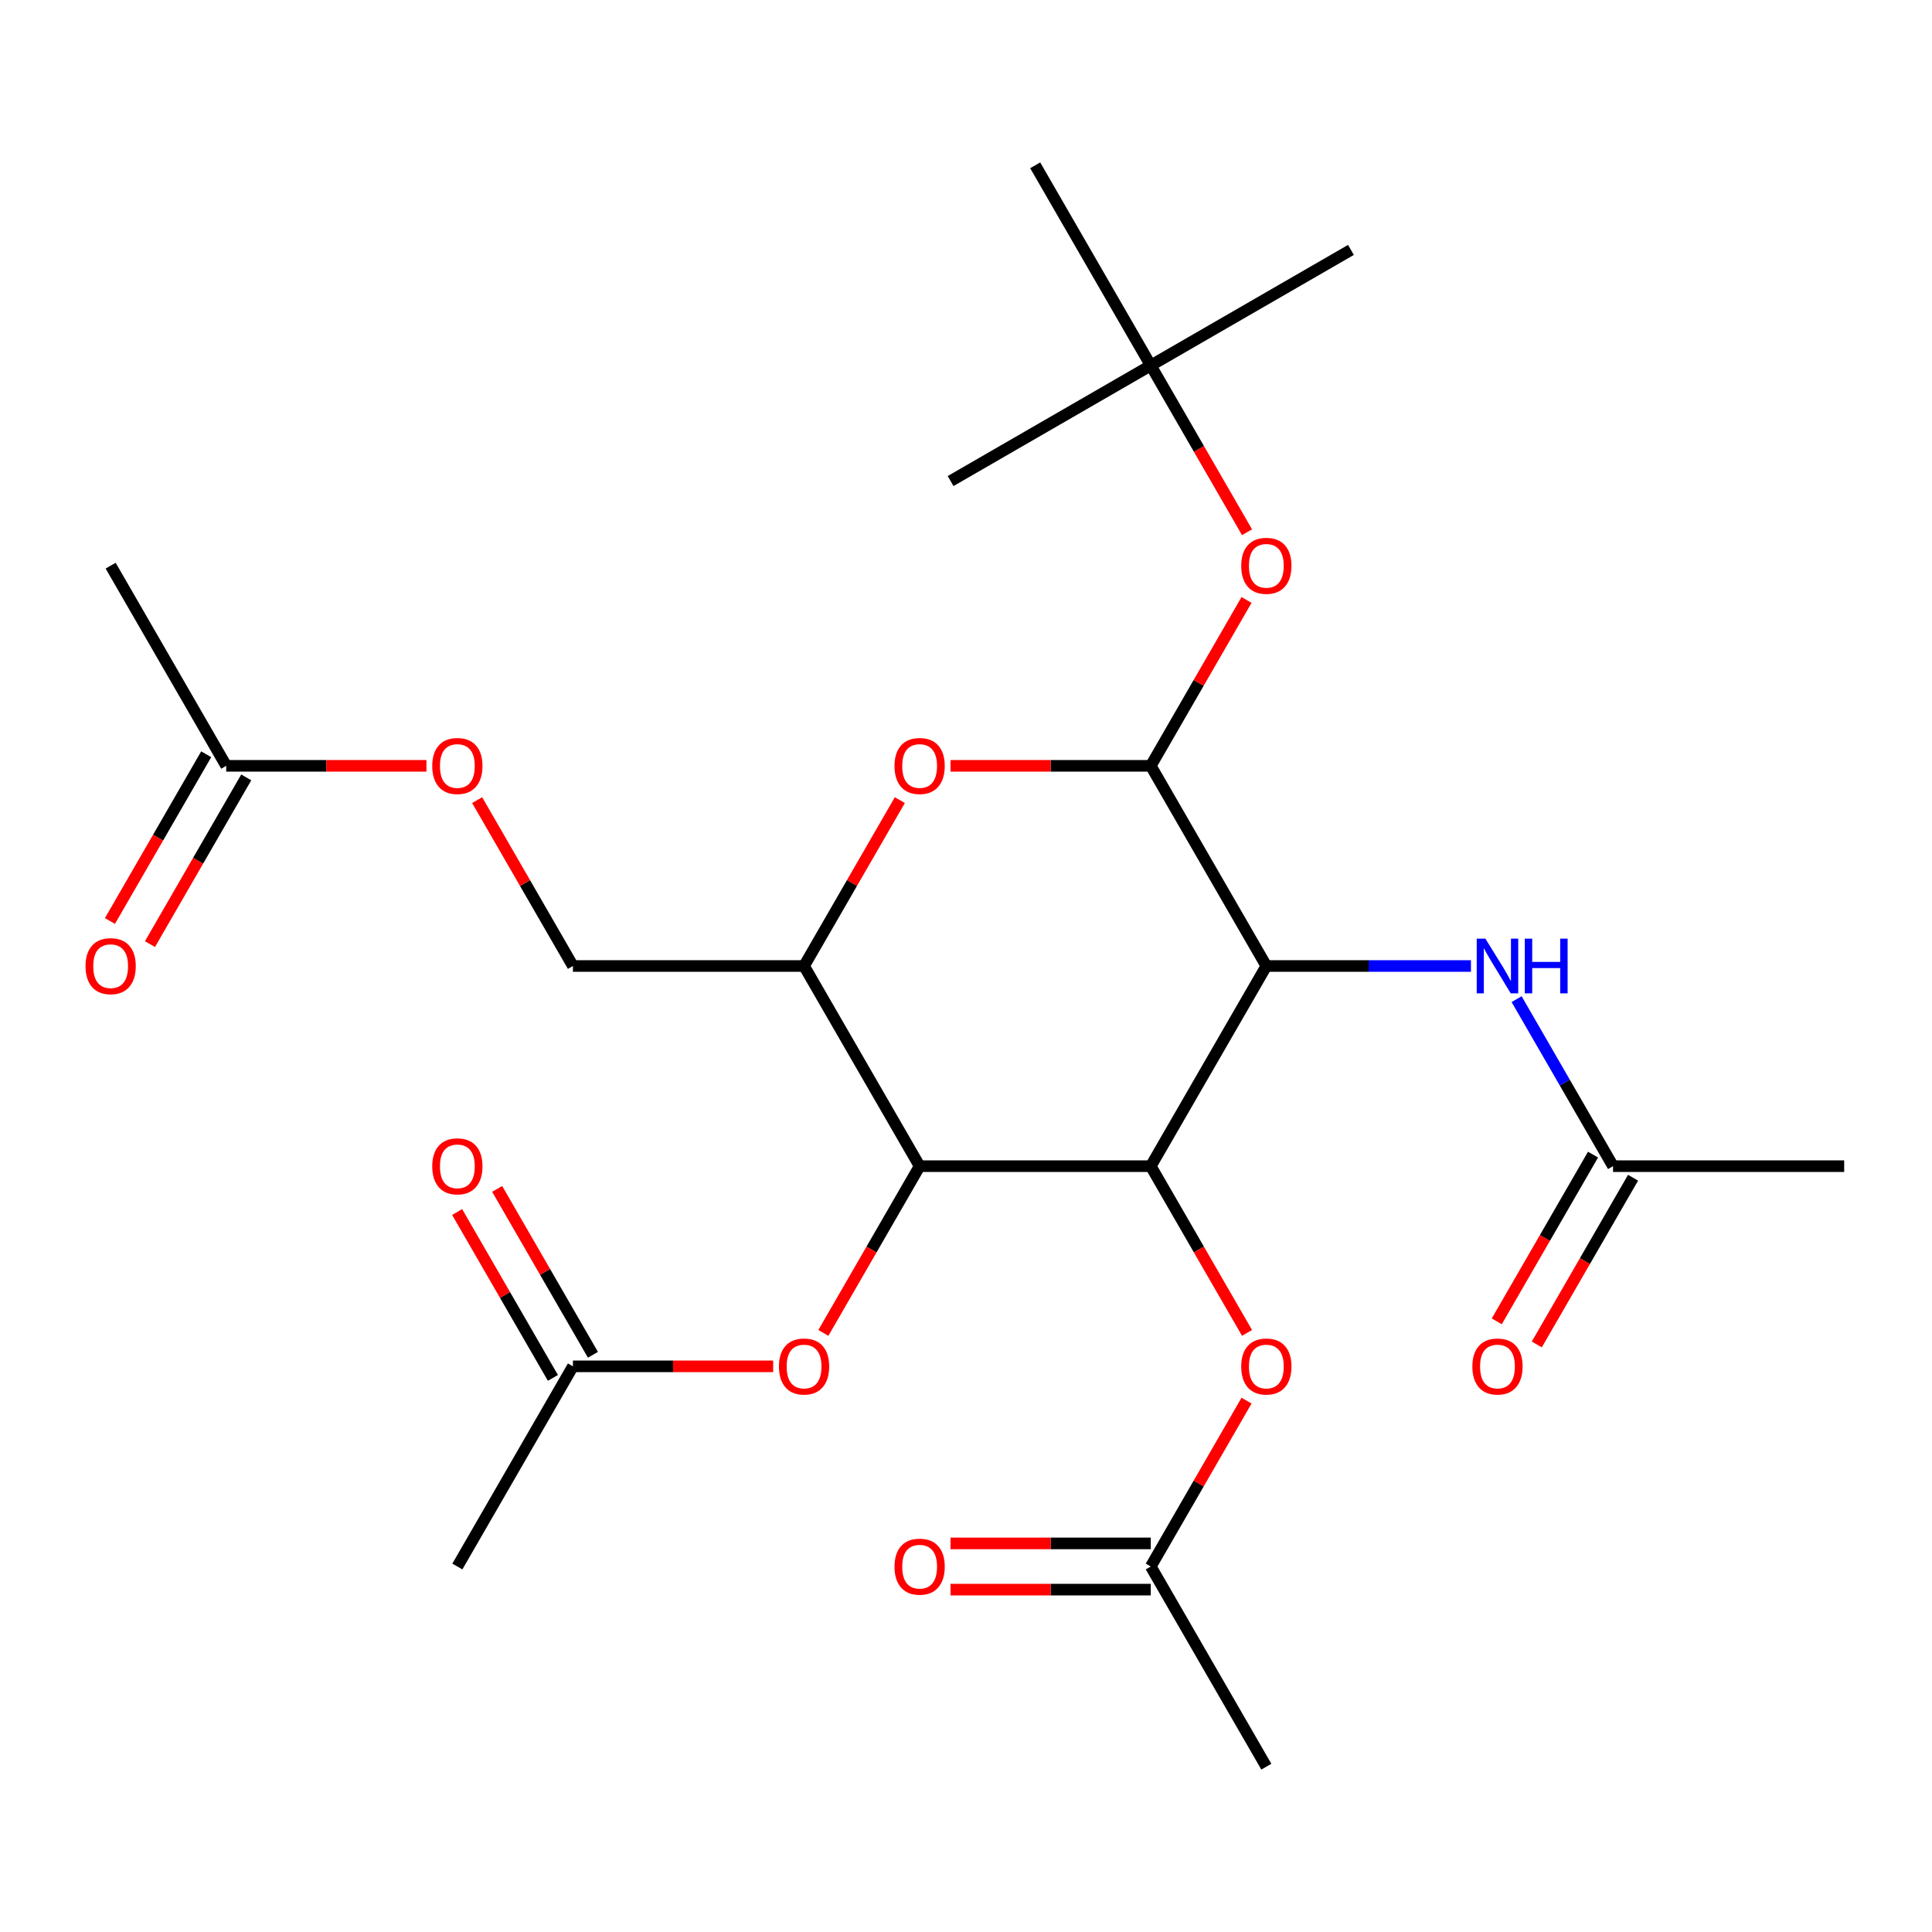 <?xml version='1.0' encoding='iso-8859-1'?>
<svg version='1.1' baseProfile='full'
              xmlns='http://www.w3.org/2000/svg'
                      xmlns:rdkit='http://www.rdkit.org/xml'
                      xmlns:xlink='http://www.w3.org/1999/xlink'
                  xml:space='preserve'
width='1000px' height='1000px' viewBox='0 0 1000 1000'>
<!-- END OF HEADER -->
<rect style='opacity:1.0;fill:#FFFFFF;stroke:none' width='1000' height='1000' x='0' y='0'> </rect>
<path class='bond-0' d='M 655.454,500 L 595.636,603.608' style='fill:none;fill-rule:evenodd;stroke:#000000;stroke-width:6px;stroke-linecap:butt;stroke-linejoin:miter;stroke-opacity:1' />
<path class='bond-1' d='M 655.454,500 L 595.636,396.392' style='fill:none;fill-rule:evenodd;stroke:#000000;stroke-width:6px;stroke-linecap:butt;stroke-linejoin:miter;stroke-opacity:1' />
<path class='bond-5' d='M 655.454,500 L 708.407,500' style='fill:none;fill-rule:evenodd;stroke:#000000;stroke-width:6px;stroke-linecap:butt;stroke-linejoin:miter;stroke-opacity:1' />
<path class='bond-5' d='M 708.407,500 L 761.36,500' style='fill:none;fill-rule:evenodd;stroke:#0000FF;stroke-width:6px;stroke-linecap:butt;stroke-linejoin:miter;stroke-opacity:1' />
<path class='bond-2' d='M 595.636,603.608 L 475.999,603.608' style='fill:none;fill-rule:evenodd;stroke:#000000;stroke-width:6px;stroke-linecap:butt;stroke-linejoin:miter;stroke-opacity:1' />
<path class='bond-6' d='M 595.636,603.608 L 620.548,646.757' style='fill:none;fill-rule:evenodd;stroke:#000000;stroke-width:6px;stroke-linecap:butt;stroke-linejoin:miter;stroke-opacity:1' />
<path class='bond-6' d='M 620.548,646.757 L 645.459,689.906' style='fill:none;fill-rule:evenodd;stroke:#FF0000;stroke-width:6px;stroke-linecap:butt;stroke-linejoin:miter;stroke-opacity:1' />
<path class='bond-3' d='M 595.636,396.392 L 543.813,396.392' style='fill:none;fill-rule:evenodd;stroke:#000000;stroke-width:6px;stroke-linecap:butt;stroke-linejoin:miter;stroke-opacity:1' />
<path class='bond-3' d='M 543.813,396.392 L 491.99,396.392' style='fill:none;fill-rule:evenodd;stroke:#FF0000;stroke-width:6px;stroke-linecap:butt;stroke-linejoin:miter;stroke-opacity:1' />
<path class='bond-8' d='M 595.636,396.392 L 620.42,353.463' style='fill:none;fill-rule:evenodd;stroke:#000000;stroke-width:6px;stroke-linecap:butt;stroke-linejoin:miter;stroke-opacity:1' />
<path class='bond-8' d='M 620.42,353.463 L 645.205,310.534' style='fill:none;fill-rule:evenodd;stroke:#FF0000;stroke-width:6px;stroke-linecap:butt;stroke-linejoin:miter;stroke-opacity:1' />
<path class='bond-7' d='M 475.999,603.608 L 451.087,646.757' style='fill:none;fill-rule:evenodd;stroke:#000000;stroke-width:6px;stroke-linecap:butt;stroke-linejoin:miter;stroke-opacity:1' />
<path class='bond-7' d='M 451.087,646.757 L 426.175,689.906' style='fill:none;fill-rule:evenodd;stroke:#FF0000;stroke-width:6px;stroke-linecap:butt;stroke-linejoin:miter;stroke-opacity:1' />
<path class='bond-27' d='M 475.999,603.608 L 416.181,500' style='fill:none;fill-rule:evenodd;stroke:#000000;stroke-width:6px;stroke-linecap:butt;stroke-linejoin:miter;stroke-opacity:1' />
<path class='bond-4' d='M 465.75,414.143 L 440.966,457.071' style='fill:none;fill-rule:evenodd;stroke:#FF0000;stroke-width:6px;stroke-linecap:butt;stroke-linejoin:miter;stroke-opacity:1' />
<path class='bond-4' d='M 440.966,457.071 L 416.181,500' style='fill:none;fill-rule:evenodd;stroke:#000000;stroke-width:6px;stroke-linecap:butt;stroke-linejoin:miter;stroke-opacity:1' />
<path class='bond-13' d='M 416.181,500 L 296.544,500' style='fill:none;fill-rule:evenodd;stroke:#000000;stroke-width:6px;stroke-linecap:butt;stroke-linejoin:miter;stroke-opacity:1' />
<path class='bond-9' d='M 784.993,517.151 L 809.951,560.38' style='fill:none;fill-rule:evenodd;stroke:#0000FF;stroke-width:6px;stroke-linecap:butt;stroke-linejoin:miter;stroke-opacity:1' />
<path class='bond-9' d='M 809.951,560.38 L 834.909,603.608' style='fill:none;fill-rule:evenodd;stroke:#000000;stroke-width:6px;stroke-linecap:butt;stroke-linejoin:miter;stroke-opacity:1' />
<path class='bond-10' d='M 645.205,724.968 L 620.42,767.896' style='fill:none;fill-rule:evenodd;stroke:#FF0000;stroke-width:6px;stroke-linecap:butt;stroke-linejoin:miter;stroke-opacity:1' />
<path class='bond-10' d='M 620.42,767.896 L 595.636,810.825' style='fill:none;fill-rule:evenodd;stroke:#000000;stroke-width:6px;stroke-linecap:butt;stroke-linejoin:miter;stroke-opacity:1' />
<path class='bond-11' d='M 400.19,707.217 L 348.367,707.217' style='fill:none;fill-rule:evenodd;stroke:#FF0000;stroke-width:6px;stroke-linecap:butt;stroke-linejoin:miter;stroke-opacity:1' />
<path class='bond-11' d='M 348.367,707.217 L 296.544,707.217' style='fill:none;fill-rule:evenodd;stroke:#000000;stroke-width:6px;stroke-linecap:butt;stroke-linejoin:miter;stroke-opacity:1' />
<path class='bond-14' d='M 645.459,275.472 L 620.548,232.324' style='fill:none;fill-rule:evenodd;stroke:#FF0000;stroke-width:6px;stroke-linecap:butt;stroke-linejoin:miter;stroke-opacity:1' />
<path class='bond-14' d='M 620.548,232.324 L 595.636,189.175' style='fill:none;fill-rule:evenodd;stroke:#000000;stroke-width:6px;stroke-linecap:butt;stroke-linejoin:miter;stroke-opacity:1' />
<path class='bond-16' d='M 824.548,597.627 L 799.636,640.775' style='fill:none;fill-rule:evenodd;stroke:#000000;stroke-width:6px;stroke-linecap:butt;stroke-linejoin:miter;stroke-opacity:1' />
<path class='bond-16' d='M 799.636,640.775 L 774.724,683.924' style='fill:none;fill-rule:evenodd;stroke:#FF0000;stroke-width:6px;stroke-linecap:butt;stroke-linejoin:miter;stroke-opacity:1' />
<path class='bond-16' d='M 845.27,609.59 L 820.358,652.739' style='fill:none;fill-rule:evenodd;stroke:#000000;stroke-width:6px;stroke-linecap:butt;stroke-linejoin:miter;stroke-opacity:1' />
<path class='bond-16' d='M 820.358,652.739 L 795.446,695.888' style='fill:none;fill-rule:evenodd;stroke:#FF0000;stroke-width:6px;stroke-linecap:butt;stroke-linejoin:miter;stroke-opacity:1' />
<path class='bond-20' d='M 834.909,603.608 L 954.545,603.608' style='fill:none;fill-rule:evenodd;stroke:#000000;stroke-width:6px;stroke-linecap:butt;stroke-linejoin:miter;stroke-opacity:1' />
<path class='bond-18' d='M 595.636,798.861 L 543.813,798.861' style='fill:none;fill-rule:evenodd;stroke:#000000;stroke-width:6px;stroke-linecap:butt;stroke-linejoin:miter;stroke-opacity:1' />
<path class='bond-18' d='M 543.813,798.861 L 491.99,798.861' style='fill:none;fill-rule:evenodd;stroke:#FF0000;stroke-width:6px;stroke-linecap:butt;stroke-linejoin:miter;stroke-opacity:1' />
<path class='bond-18' d='M 595.636,822.789 L 543.813,822.789' style='fill:none;fill-rule:evenodd;stroke:#000000;stroke-width:6px;stroke-linecap:butt;stroke-linejoin:miter;stroke-opacity:1' />
<path class='bond-18' d='M 543.813,822.789 L 491.99,822.789' style='fill:none;fill-rule:evenodd;stroke:#FF0000;stroke-width:6px;stroke-linecap:butt;stroke-linejoin:miter;stroke-opacity:1' />
<path class='bond-22' d='M 595.636,810.825 L 655.454,914.433' style='fill:none;fill-rule:evenodd;stroke:#000000;stroke-width:6px;stroke-linecap:butt;stroke-linejoin:miter;stroke-opacity:1' />
<path class='bond-17' d='M 306.905,701.235 L 282.12,658.306' style='fill:none;fill-rule:evenodd;stroke:#000000;stroke-width:6px;stroke-linecap:butt;stroke-linejoin:miter;stroke-opacity:1' />
<path class='bond-17' d='M 282.12,658.306 L 257.335,615.377' style='fill:none;fill-rule:evenodd;stroke:#FF0000;stroke-width:6px;stroke-linecap:butt;stroke-linejoin:miter;stroke-opacity:1' />
<path class='bond-17' d='M 286.183,713.199 L 261.398,670.27' style='fill:none;fill-rule:evenodd;stroke:#000000;stroke-width:6px;stroke-linecap:butt;stroke-linejoin:miter;stroke-opacity:1' />
<path class='bond-17' d='M 261.398,670.27 L 236.613,627.341' style='fill:none;fill-rule:evenodd;stroke:#FF0000;stroke-width:6px;stroke-linecap:butt;stroke-linejoin:miter;stroke-opacity:1' />
<path class='bond-21' d='M 296.544,707.217 L 236.726,810.825' style='fill:none;fill-rule:evenodd;stroke:#000000;stroke-width:6px;stroke-linecap:butt;stroke-linejoin:miter;stroke-opacity:1' />
<path class='bond-12' d='M 117.089,396.392 L 168.912,396.392' style='fill:none;fill-rule:evenodd;stroke:#000000;stroke-width:6px;stroke-linecap:butt;stroke-linejoin:miter;stroke-opacity:1' />
<path class='bond-12' d='M 168.912,396.392 L 220.735,396.392' style='fill:none;fill-rule:evenodd;stroke:#FF0000;stroke-width:6px;stroke-linecap:butt;stroke-linejoin:miter;stroke-opacity:1' />
<path class='bond-19' d='M 106.728,390.41 L 81.816,433.559' style='fill:none;fill-rule:evenodd;stroke:#000000;stroke-width:6px;stroke-linecap:butt;stroke-linejoin:miter;stroke-opacity:1' />
<path class='bond-19' d='M 81.816,433.559 L 56.904,476.707' style='fill:none;fill-rule:evenodd;stroke:#FF0000;stroke-width:6px;stroke-linecap:butt;stroke-linejoin:miter;stroke-opacity:1' />
<path class='bond-19' d='M 127.45,402.373 L 102.538,445.522' style='fill:none;fill-rule:evenodd;stroke:#000000;stroke-width:6px;stroke-linecap:butt;stroke-linejoin:miter;stroke-opacity:1' />
<path class='bond-19' d='M 102.538,445.522 L 77.626,488.671' style='fill:none;fill-rule:evenodd;stroke:#FF0000;stroke-width:6px;stroke-linecap:butt;stroke-linejoin:miter;stroke-opacity:1' />
<path class='bond-23' d='M 117.089,396.392 L 57.271,292.783' style='fill:none;fill-rule:evenodd;stroke:#000000;stroke-width:6px;stroke-linecap:butt;stroke-linejoin:miter;stroke-opacity:1' />
<path class='bond-15' d='M 296.544,500 L 271.759,457.071' style='fill:none;fill-rule:evenodd;stroke:#000000;stroke-width:6px;stroke-linecap:butt;stroke-linejoin:miter;stroke-opacity:1' />
<path class='bond-15' d='M 271.759,457.071 L 246.974,414.143' style='fill:none;fill-rule:evenodd;stroke:#FF0000;stroke-width:6px;stroke-linecap:butt;stroke-linejoin:miter;stroke-opacity:1' />
<path class='bond-24' d='M 595.636,189.175 L 699.244,129.357' style='fill:none;fill-rule:evenodd;stroke:#000000;stroke-width:6px;stroke-linecap:butt;stroke-linejoin:miter;stroke-opacity:1' />
<path class='bond-25' d='M 595.636,189.175 L 492.027,248.993' style='fill:none;fill-rule:evenodd;stroke:#000000;stroke-width:6px;stroke-linecap:butt;stroke-linejoin:miter;stroke-opacity:1' />
<path class='bond-26' d='M 595.636,189.175 L 535.817,85.567' style='fill:none;fill-rule:evenodd;stroke:#000000;stroke-width:6px;stroke-linecap:butt;stroke-linejoin:miter;stroke-opacity:1' />
<path  class='atom-4' d='M 462.999 396.472
Q 462.999 389.672, 466.359 385.872
Q 469.719 382.072, 475.999 382.072
Q 482.279 382.072, 485.639 385.872
Q 488.999 389.672, 488.999 396.472
Q 488.999 403.352, 485.599 407.272
Q 482.199 411.152, 475.999 411.152
Q 469.759 411.152, 466.359 407.272
Q 462.999 403.392, 462.999 396.472
M 475.999 407.952
Q 480.319 407.952, 482.639 405.072
Q 484.999 402.152, 484.999 396.472
Q 484.999 390.912, 482.639 388.112
Q 480.319 385.272, 475.999 385.272
Q 471.679 385.272, 469.319 388.072
Q 466.999 390.872, 466.999 396.472
Q 466.999 402.192, 469.319 405.072
Q 471.679 407.952, 475.999 407.952
' fill='#FF0000'/>
<path  class='atom-6' d='M 768.831 485.84
L 778.111 500.84
Q 779.031 502.32, 780.511 505
Q 781.991 507.68, 782.071 507.84
L 782.071 485.84
L 785.831 485.84
L 785.831 514.16
L 781.951 514.16
L 771.991 497.76
Q 770.831 495.84, 769.591 493.64
Q 768.391 491.44, 768.031 490.76
L 768.031 514.16
L 764.351 514.16
L 764.351 485.84
L 768.831 485.84
' fill='#0000FF'/>
<path  class='atom-6' d='M 789.231 485.84
L 793.071 485.84
L 793.071 497.88
L 807.551 497.88
L 807.551 485.84
L 811.391 485.84
L 811.391 514.16
L 807.551 514.16
L 807.551 501.08
L 793.071 501.08
L 793.071 514.16
L 789.231 514.16
L 789.231 485.84
' fill='#0000FF'/>
<path  class='atom-7' d='M 642.454 707.297
Q 642.454 700.497, 645.814 696.697
Q 649.174 692.897, 655.454 692.897
Q 661.734 692.897, 665.094 696.697
Q 668.454 700.497, 668.454 707.297
Q 668.454 714.177, 665.054 718.097
Q 661.654 721.977, 655.454 721.977
Q 649.214 721.977, 645.814 718.097
Q 642.454 714.217, 642.454 707.297
M 655.454 718.777
Q 659.774 718.777, 662.094 715.897
Q 664.454 712.977, 664.454 707.297
Q 664.454 701.737, 662.094 698.937
Q 659.774 696.097, 655.454 696.097
Q 651.134 696.097, 648.774 698.897
Q 646.454 701.697, 646.454 707.297
Q 646.454 713.017, 648.774 715.897
Q 651.134 718.777, 655.454 718.777
' fill='#FF0000'/>
<path  class='atom-8' d='M 403.181 707.297
Q 403.181 700.497, 406.541 696.697
Q 409.901 692.897, 416.181 692.897
Q 422.461 692.897, 425.821 696.697
Q 429.181 700.497, 429.181 707.297
Q 429.181 714.177, 425.781 718.097
Q 422.381 721.977, 416.181 721.977
Q 409.941 721.977, 406.541 718.097
Q 403.181 714.217, 403.181 707.297
M 416.181 718.777
Q 420.501 718.777, 422.821 715.897
Q 425.181 712.977, 425.181 707.297
Q 425.181 701.737, 422.821 698.937
Q 420.501 696.097, 416.181 696.097
Q 411.861 696.097, 409.501 698.897
Q 407.181 701.697, 407.181 707.297
Q 407.181 713.017, 409.501 715.897
Q 411.861 718.777, 416.181 718.777
' fill='#FF0000'/>
<path  class='atom-9' d='M 642.454 292.863
Q 642.454 286.063, 645.814 282.263
Q 649.174 278.463, 655.454 278.463
Q 661.734 278.463, 665.094 282.263
Q 668.454 286.063, 668.454 292.863
Q 668.454 299.743, 665.054 303.663
Q 661.654 307.543, 655.454 307.543
Q 649.214 307.543, 645.814 303.663
Q 642.454 299.783, 642.454 292.863
M 655.454 304.343
Q 659.774 304.343, 662.094 301.463
Q 664.454 298.543, 664.454 292.863
Q 664.454 287.303, 662.094 284.503
Q 659.774 281.663, 655.454 281.663
Q 651.134 281.663, 648.774 284.463
Q 646.454 287.263, 646.454 292.863
Q 646.454 298.583, 648.774 301.463
Q 651.134 304.343, 655.454 304.343
' fill='#FF0000'/>
<path  class='atom-16' d='M 223.726 396.472
Q 223.726 389.672, 227.086 385.872
Q 230.446 382.072, 236.726 382.072
Q 243.006 382.072, 246.366 385.872
Q 249.726 389.672, 249.726 396.472
Q 249.726 403.352, 246.326 407.272
Q 242.926 411.152, 236.726 411.152
Q 230.486 411.152, 227.086 407.272
Q 223.726 403.392, 223.726 396.472
M 236.726 407.952
Q 241.046 407.952, 243.366 405.072
Q 245.726 402.152, 245.726 396.472
Q 245.726 390.912, 243.366 388.112
Q 241.046 385.272, 236.726 385.272
Q 232.406 385.272, 230.046 388.072
Q 227.726 390.872, 227.726 396.472
Q 227.726 402.192, 230.046 405.072
Q 232.406 407.952, 236.726 407.952
' fill='#FF0000'/>
<path  class='atom-17' d='M 762.091 707.297
Q 762.091 700.497, 765.451 696.697
Q 768.811 692.897, 775.091 692.897
Q 781.371 692.897, 784.731 696.697
Q 788.091 700.497, 788.091 707.297
Q 788.091 714.177, 784.691 718.097
Q 781.291 721.977, 775.091 721.977
Q 768.851 721.977, 765.451 718.097
Q 762.091 714.217, 762.091 707.297
M 775.091 718.777
Q 779.411 718.777, 781.731 715.897
Q 784.091 712.977, 784.091 707.297
Q 784.091 701.737, 781.731 698.937
Q 779.411 696.097, 775.091 696.097
Q 770.771 696.097, 768.411 698.897
Q 766.091 701.697, 766.091 707.297
Q 766.091 713.017, 768.411 715.897
Q 770.771 718.777, 775.091 718.777
' fill='#FF0000'/>
<path  class='atom-18' d='M 223.726 603.688
Q 223.726 596.888, 227.086 593.088
Q 230.446 589.288, 236.726 589.288
Q 243.006 589.288, 246.366 593.088
Q 249.726 596.888, 249.726 603.688
Q 249.726 610.568, 246.326 614.488
Q 242.926 618.368, 236.726 618.368
Q 230.486 618.368, 227.086 614.488
Q 223.726 610.608, 223.726 603.688
M 236.726 615.168
Q 241.046 615.168, 243.366 612.288
Q 245.726 609.368, 245.726 603.688
Q 245.726 598.128, 243.366 595.328
Q 241.046 592.488, 236.726 592.488
Q 232.406 592.488, 230.046 595.288
Q 227.726 598.088, 227.726 603.688
Q 227.726 609.408, 230.046 612.288
Q 232.406 615.168, 236.726 615.168
' fill='#FF0000'/>
<path  class='atom-19' d='M 462.999 810.905
Q 462.999 804.105, 466.359 800.305
Q 469.719 796.505, 475.999 796.505
Q 482.279 796.505, 485.639 800.305
Q 488.999 804.105, 488.999 810.905
Q 488.999 817.785, 485.599 821.705
Q 482.199 825.585, 475.999 825.585
Q 469.759 825.585, 466.359 821.705
Q 462.999 817.825, 462.999 810.905
M 475.999 822.385
Q 480.319 822.385, 482.639 819.505
Q 484.999 816.585, 484.999 810.905
Q 484.999 805.345, 482.639 802.545
Q 480.319 799.705, 475.999 799.705
Q 471.679 799.705, 469.319 802.505
Q 466.999 805.305, 466.999 810.905
Q 466.999 816.625, 469.319 819.505
Q 471.679 822.385, 475.999 822.385
' fill='#FF0000'/>
<path  class='atom-20' d='M 44.271 500.08
Q 44.271 493.28, 47.631 489.48
Q 50.991 485.68, 57.271 485.68
Q 63.551 485.68, 66.911 489.48
Q 70.271 493.28, 70.271 500.08
Q 70.271 506.96, 66.871 510.88
Q 63.471 514.76, 57.271 514.76
Q 51.031 514.76, 47.631 510.88
Q 44.271 507, 44.271 500.08
M 57.271 511.56
Q 61.591 511.56, 63.911 508.68
Q 66.271 505.76, 66.271 500.08
Q 66.271 494.52, 63.911 491.72
Q 61.591 488.88, 57.271 488.88
Q 52.951 488.88, 50.591 491.68
Q 48.271 494.48, 48.271 500.08
Q 48.271 505.8, 50.591 508.68
Q 52.951 511.56, 57.271 511.56
' fill='#FF0000'/>
</svg>
